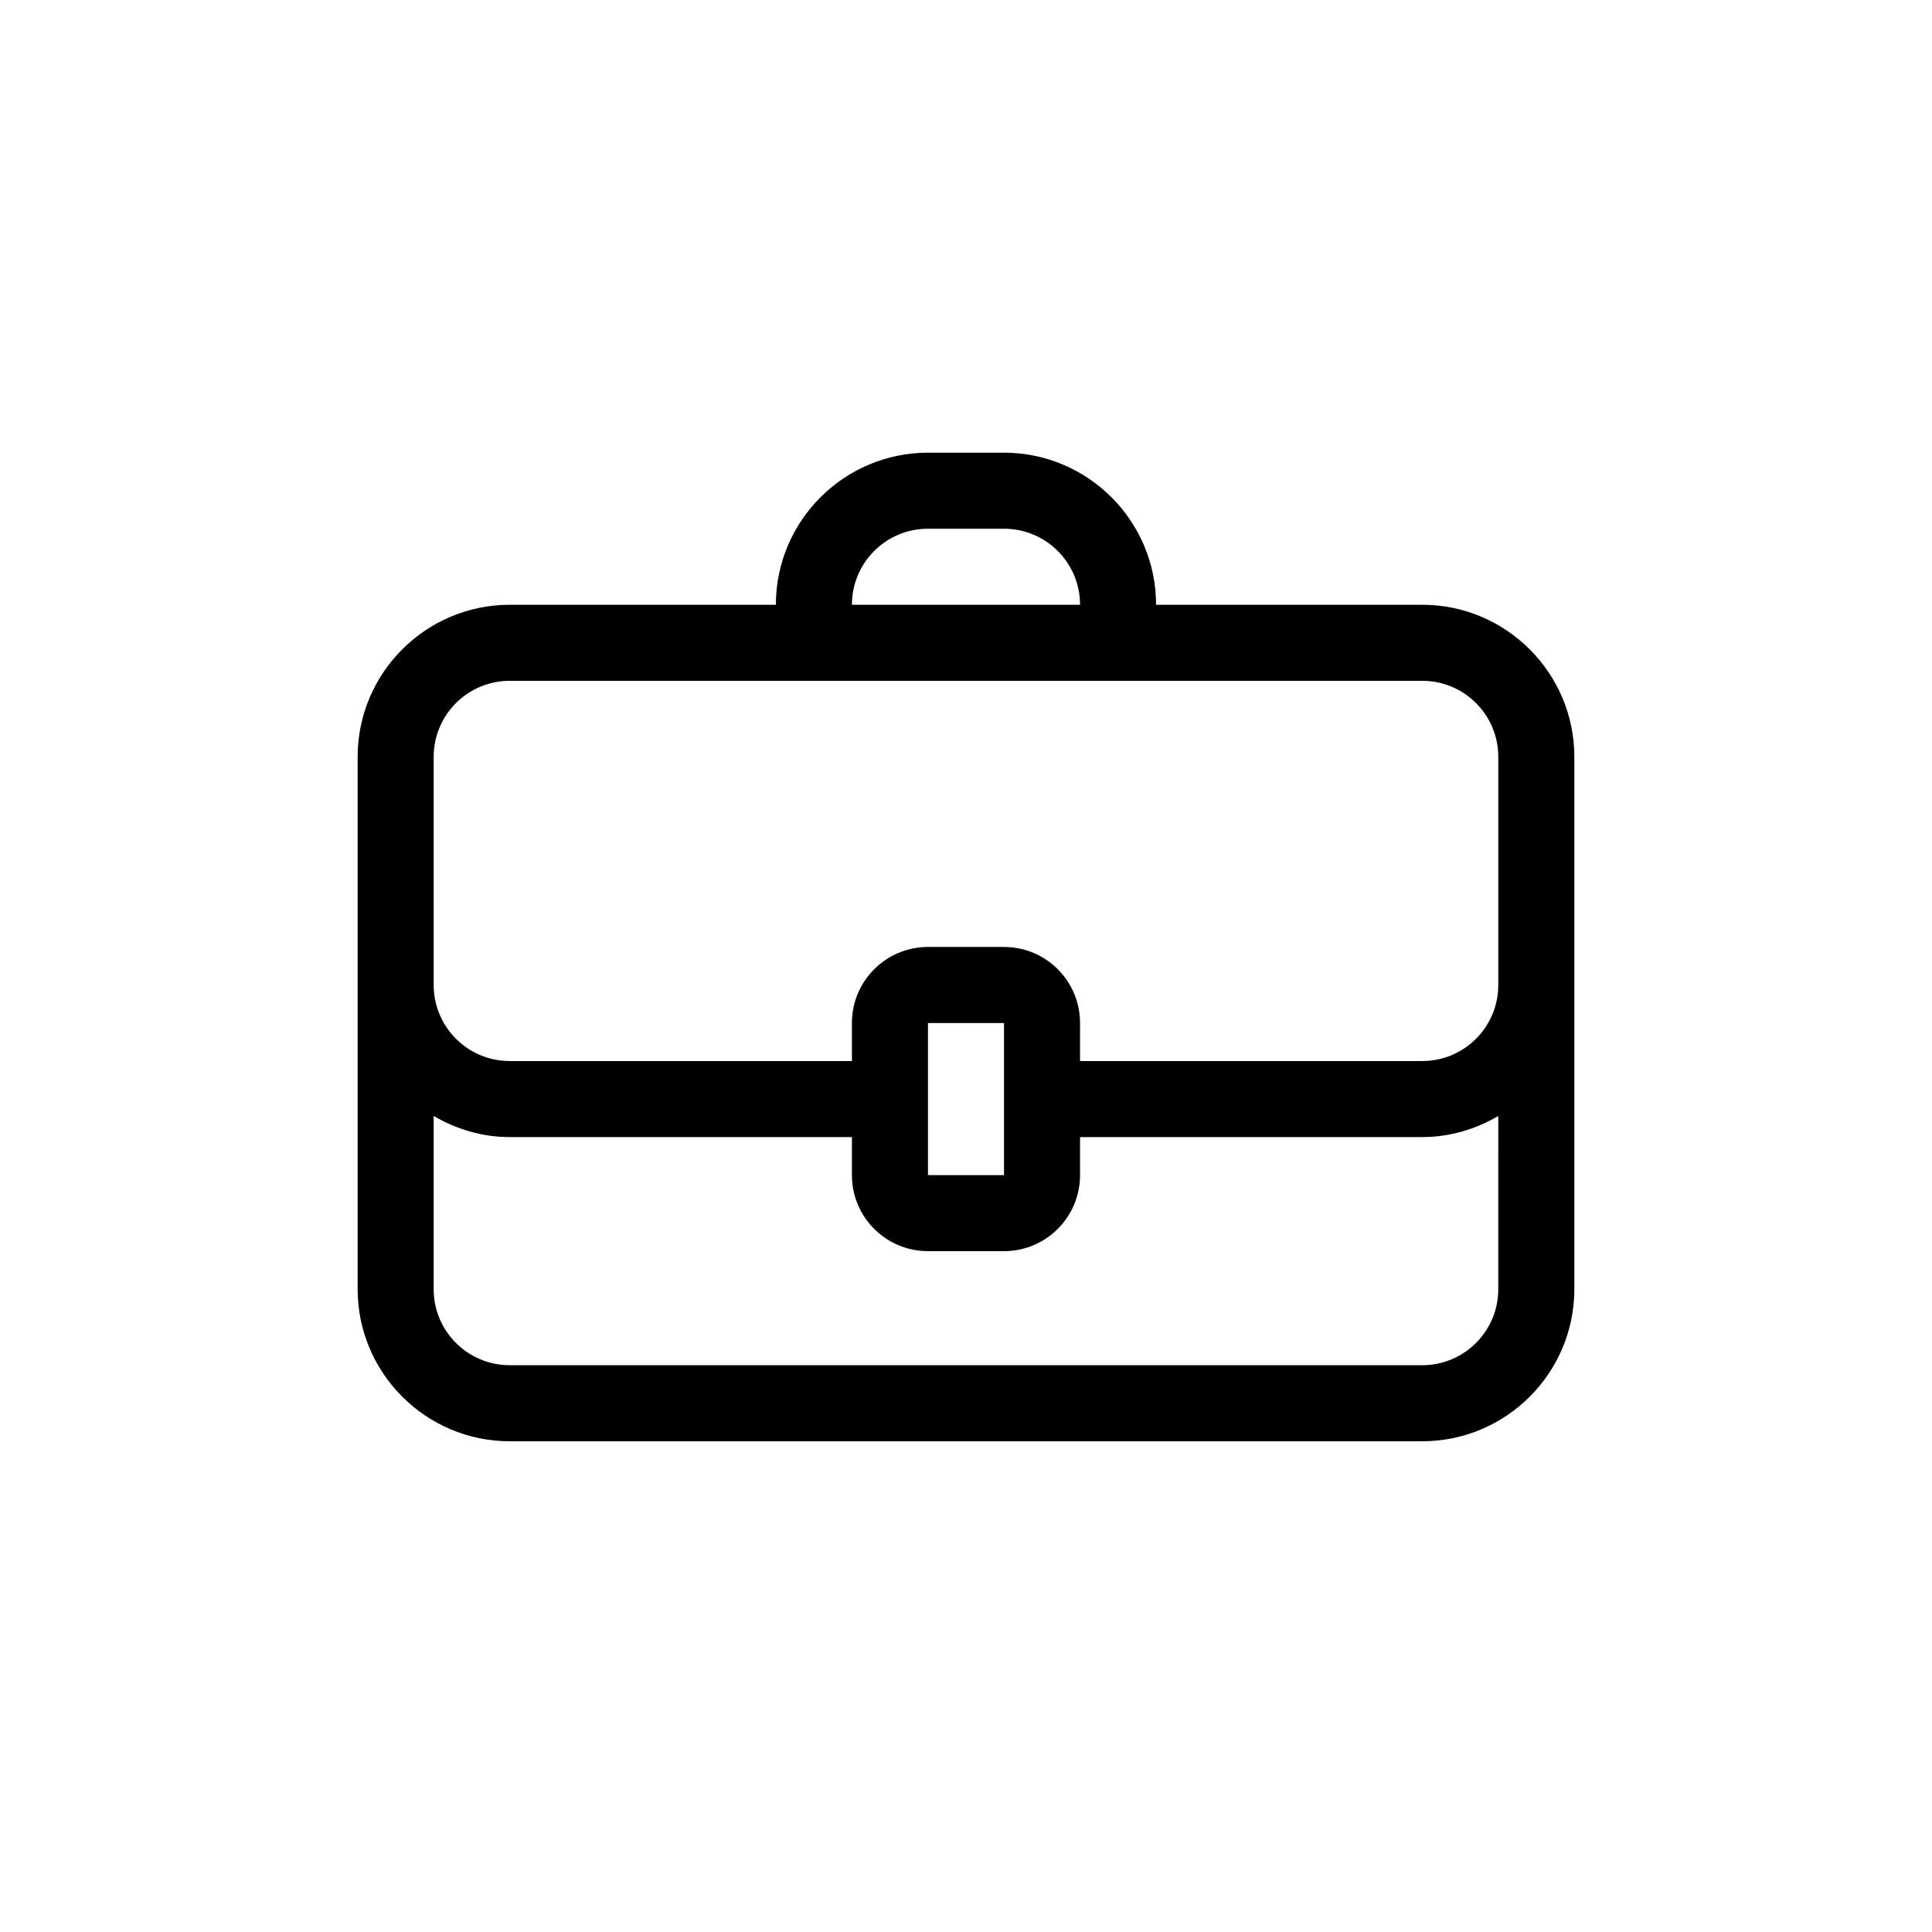 <?xml version="1.0" encoding="UTF-8"?>
<!-- Uploaded to: SVG Repo, www.svgrepo.com, Generator: SVG Repo Mixer Tools -->
<svg fill="#000000" width="800px" height="800px" version="1.1" viewBox="144 144 512 512" xmlns="http://www.w3.org/2000/svg">
 <path d="m520.91 304.27h-70.535c0-22.219-18.086-40.305-40.305-40.305h-20.152c-22.219 0-40.305 18.086-40.305 40.305h-70.531c-22.219 0-40.305 18.086-40.305 40.305v141.07c0 22.219 18.086 40.305 40.305 40.305h241.83c22.219 0 40.305-18.086 40.305-40.305v-141.07c0-22.215-18.09-40.305-40.305-40.305zm-130.99-20.152h20.152c11.133 0 20.152 9.02 20.152 20.152h-60.457c0-11.133 9.02-20.152 20.152-20.152zm-130.99 60.457c0-11.133 9.02-20.152 20.152-20.152h241.83c11.133 0 20.152 9.02 20.152 20.152v60.457c0 11.133-9.02 20.152-20.152 20.152h-90.688v-10.078c0-11.133-9.02-20.152-20.152-20.152h-20.152c-11.133 0-20.152 9.02-20.152 20.152v10.078h-90.684c-11.133 0-20.152-9.02-20.152-20.152zm151.14 110.84h-20.152v-40.305h20.152zm110.84 50.379h-241.83c-11.133 0-20.152-9.02-20.152-20.152v-45.898c5.945 3.477 12.797 5.594 20.152 5.594h90.688v10.078c0 11.133 9.02 20.152 20.152 20.152h20.152c11.133 0 20.152-9.02 20.152-20.152v-10.078h90.688c7.356 0 14.207-2.117 20.152-5.594l-0.004 45.898c0 11.137-9.02 20.152-20.152 20.152z"/>
</svg>